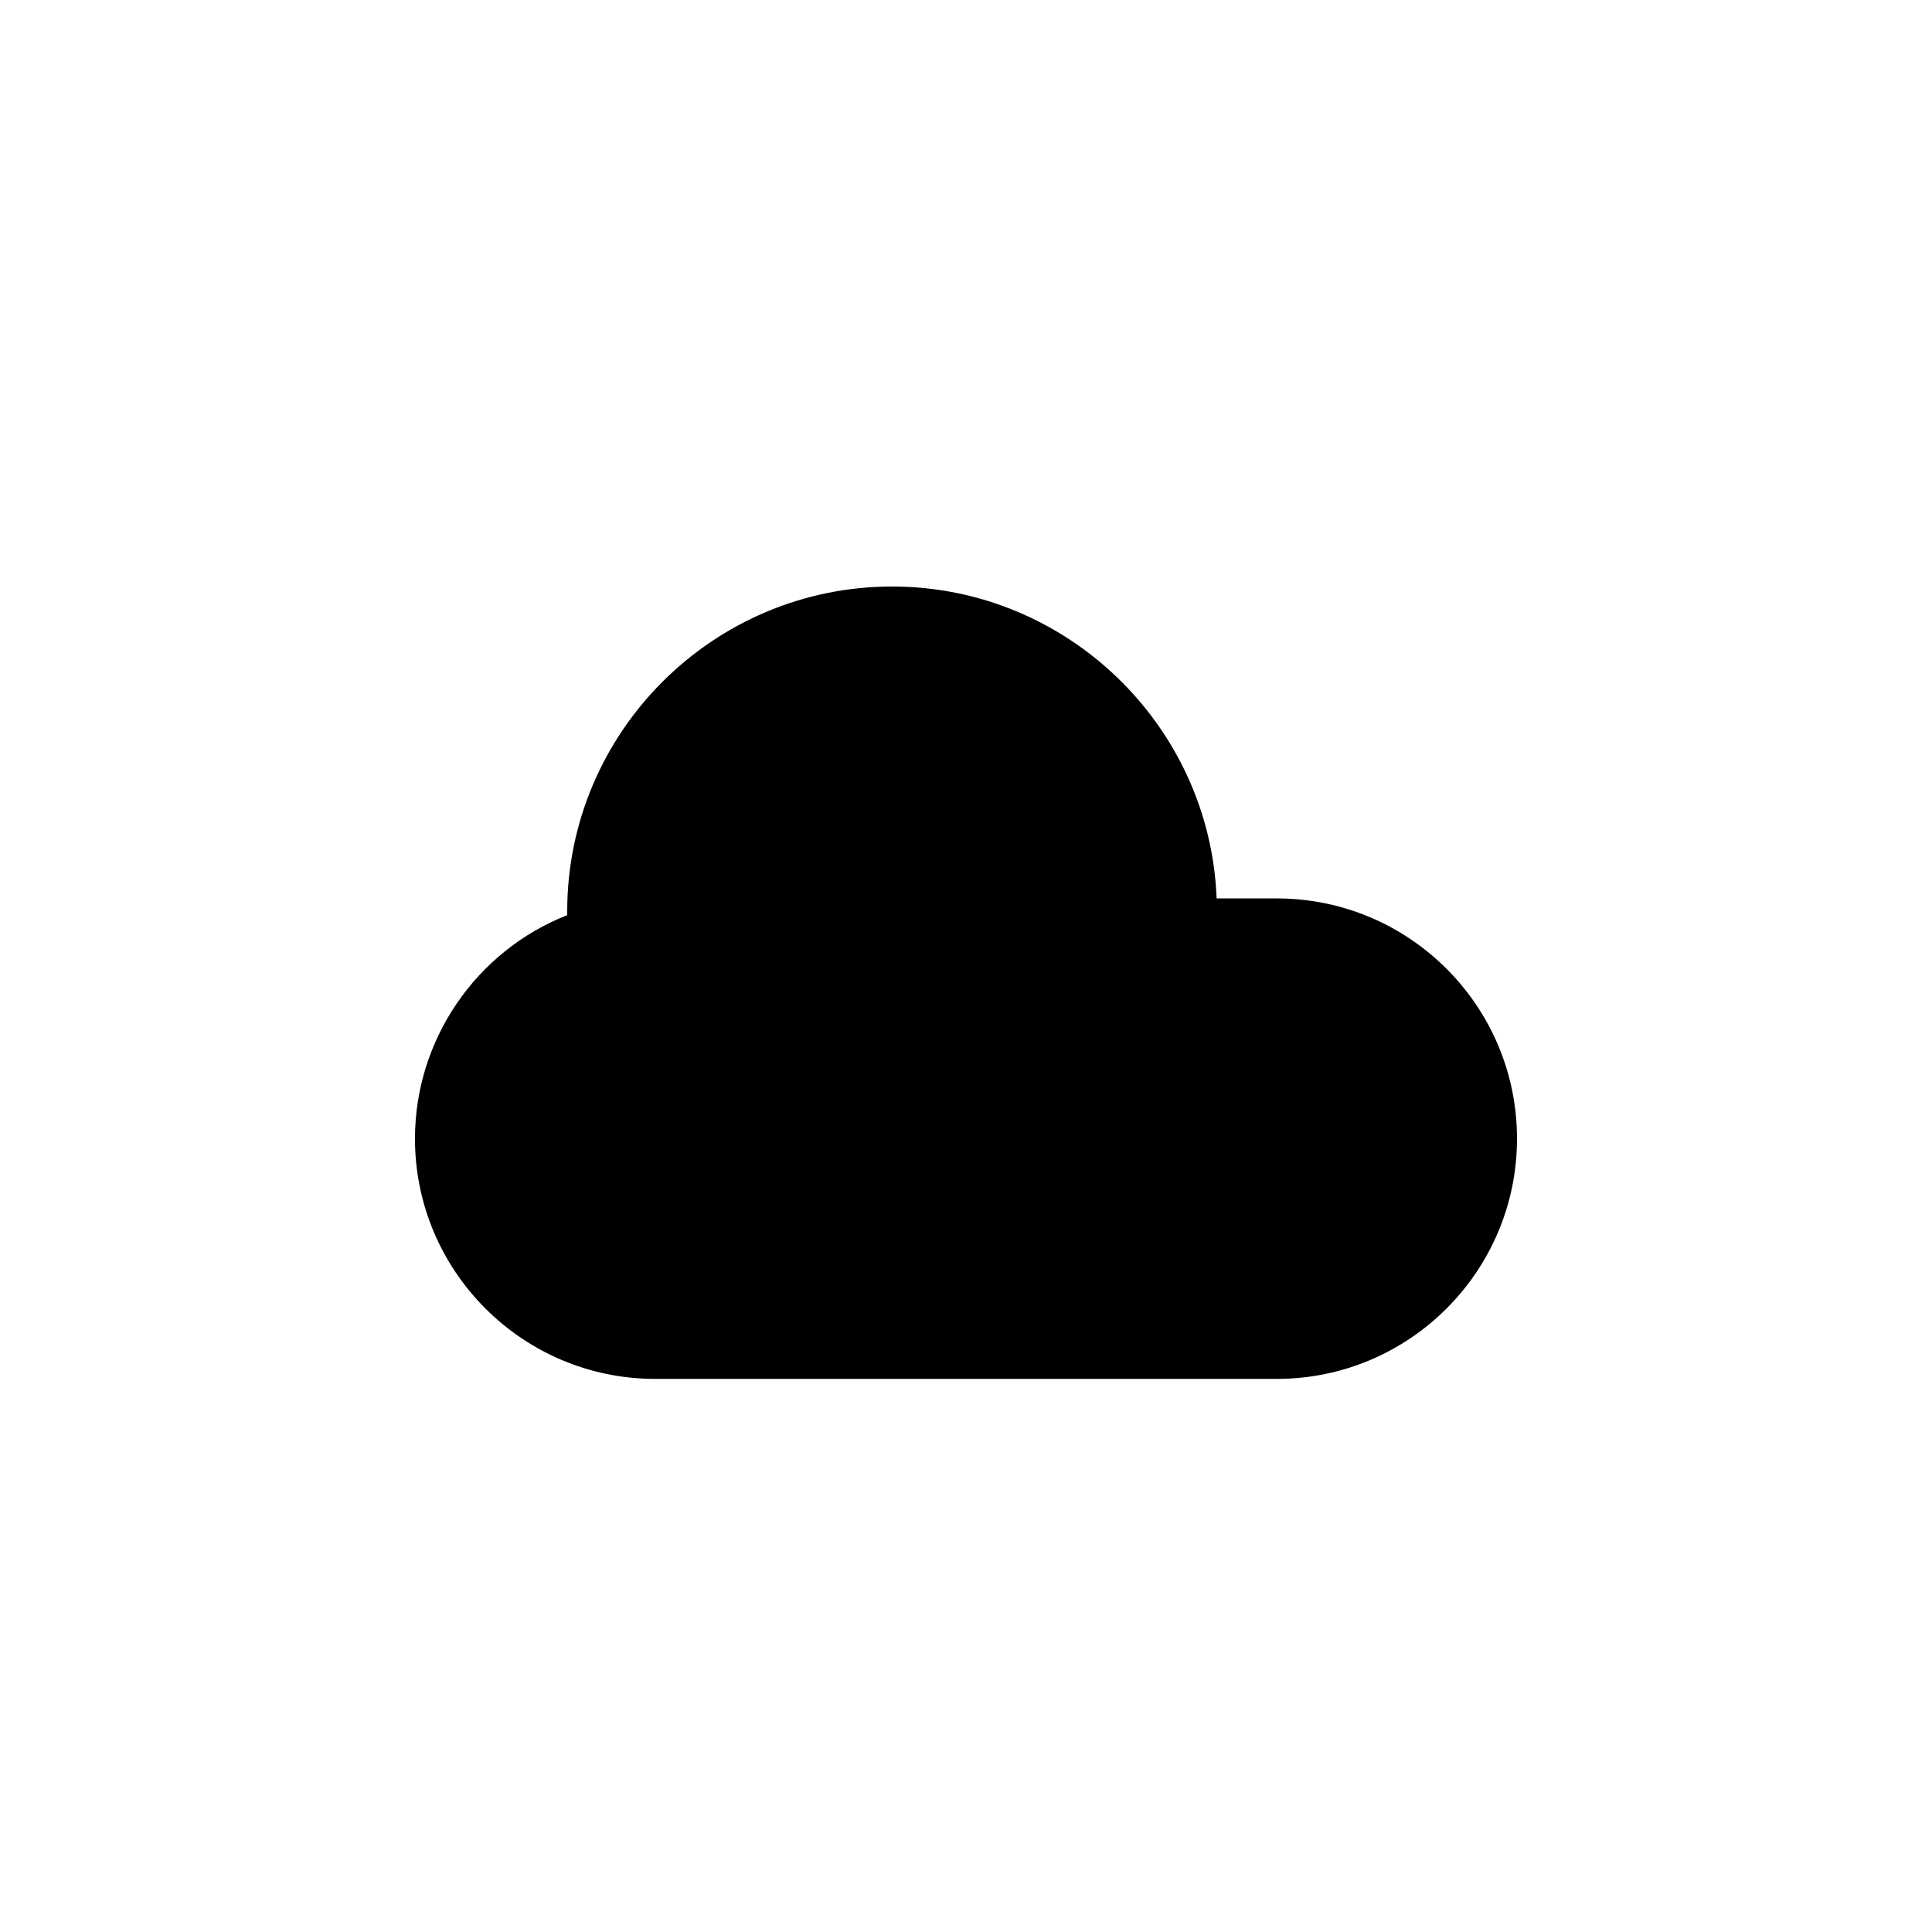 <?xml version="1.0" encoding="UTF-8"?>
<!-- Uploaded to: SVG Repo, www.svgrepo.com, Generator: SVG Repo Mixer Tools -->
<svg fill="#000000" width="800px" height="800px" version="1.1" viewBox="144 144 512 512" xmlns="http://www.w3.org/2000/svg">
 <path d="m482.36 382.09h-15.941c-1.77-45.855-39.754-82.656-86-82.656-47.43 0-86.102 38.574-86.102 86.102v0.984c-24.207 9.543-40.344 33.062-40.344 59.238 0 35.129 28.535 63.664 63.664 63.664h164.72c35.129 0 63.664-28.535 63.664-63.664 0-35.133-28.535-63.668-63.664-63.668z"/>
</svg>